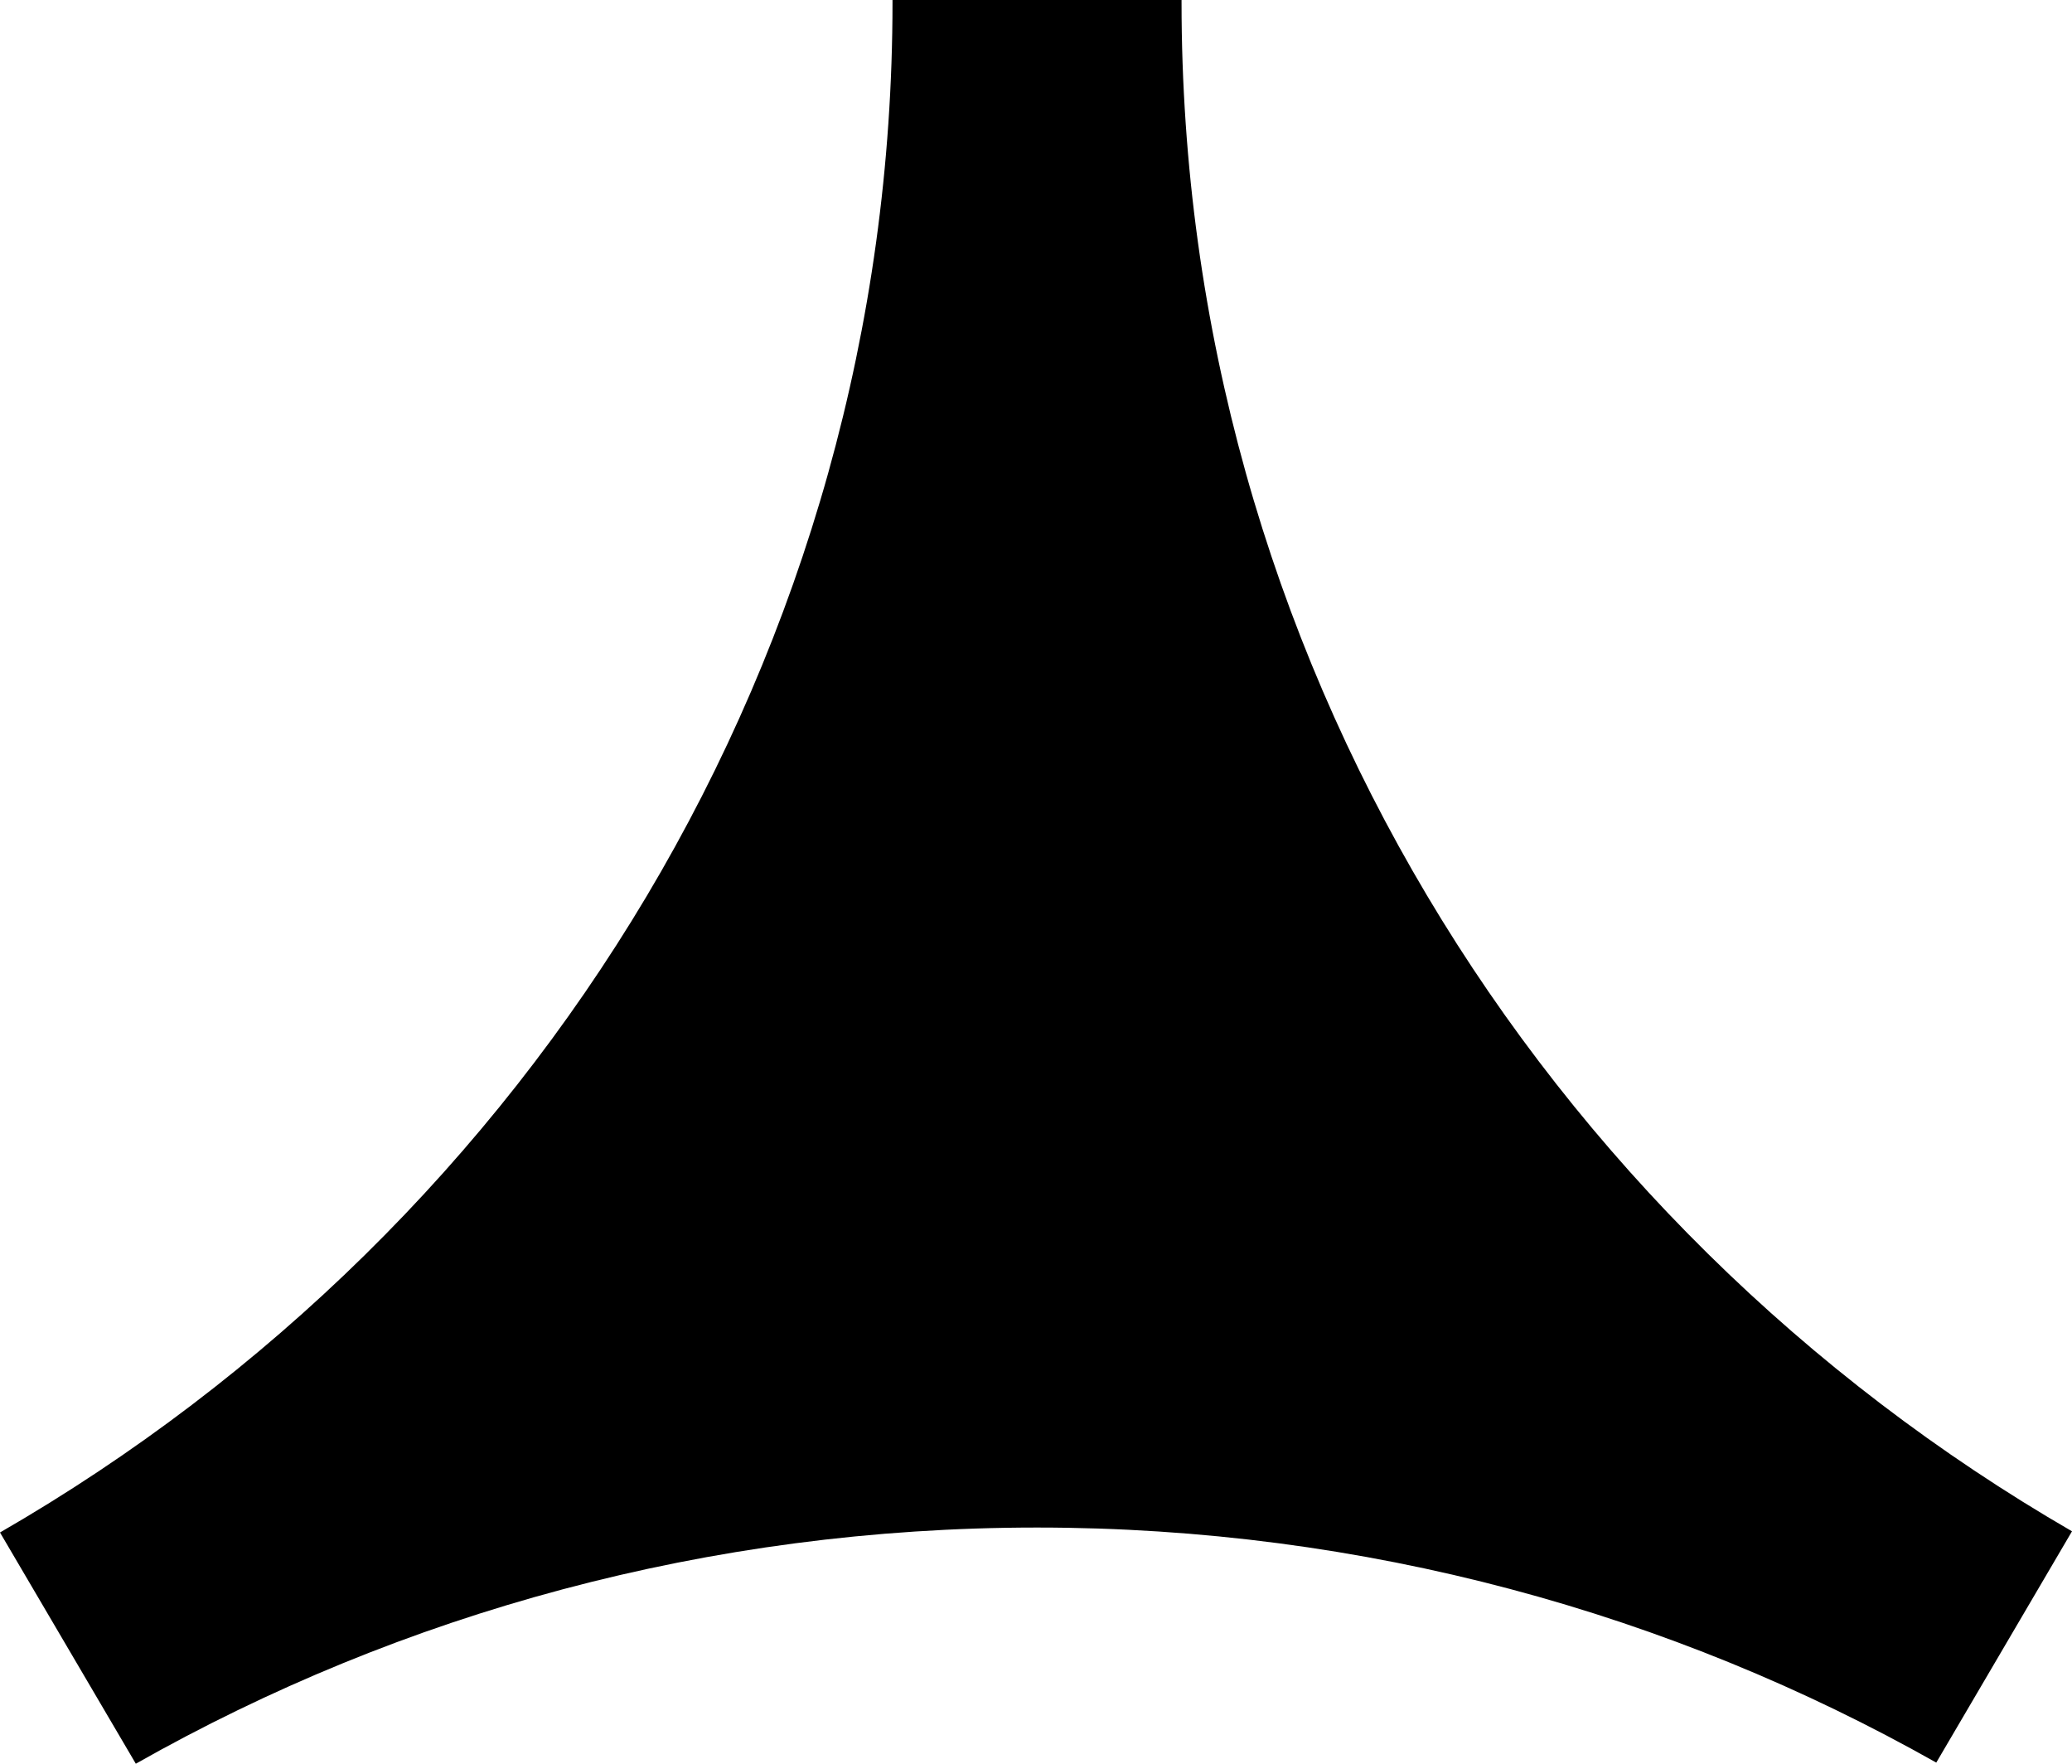 <svg width="1222" height="1040" viewBox="0 0 1222 1040" fill="none" xmlns="http://www.w3.org/2000/svg">
<path d="M526.371 0C526.371 0.454 526.372 0.908 526.372 1.362C526.372 385.904 314.953 721.97 0 903.65L80.1 1040C236.533 951.417 418.039 900.737 611.606 900.737C804.691 900.737 985.778 951.166 1141.95 1039.34L1222 902.953C907.717 721.11 696.838 385.412 696.838 1.362C696.838 0.908 696.84 0.454 696.84 0L526.371 0Z" fill="black"/>
</svg>
